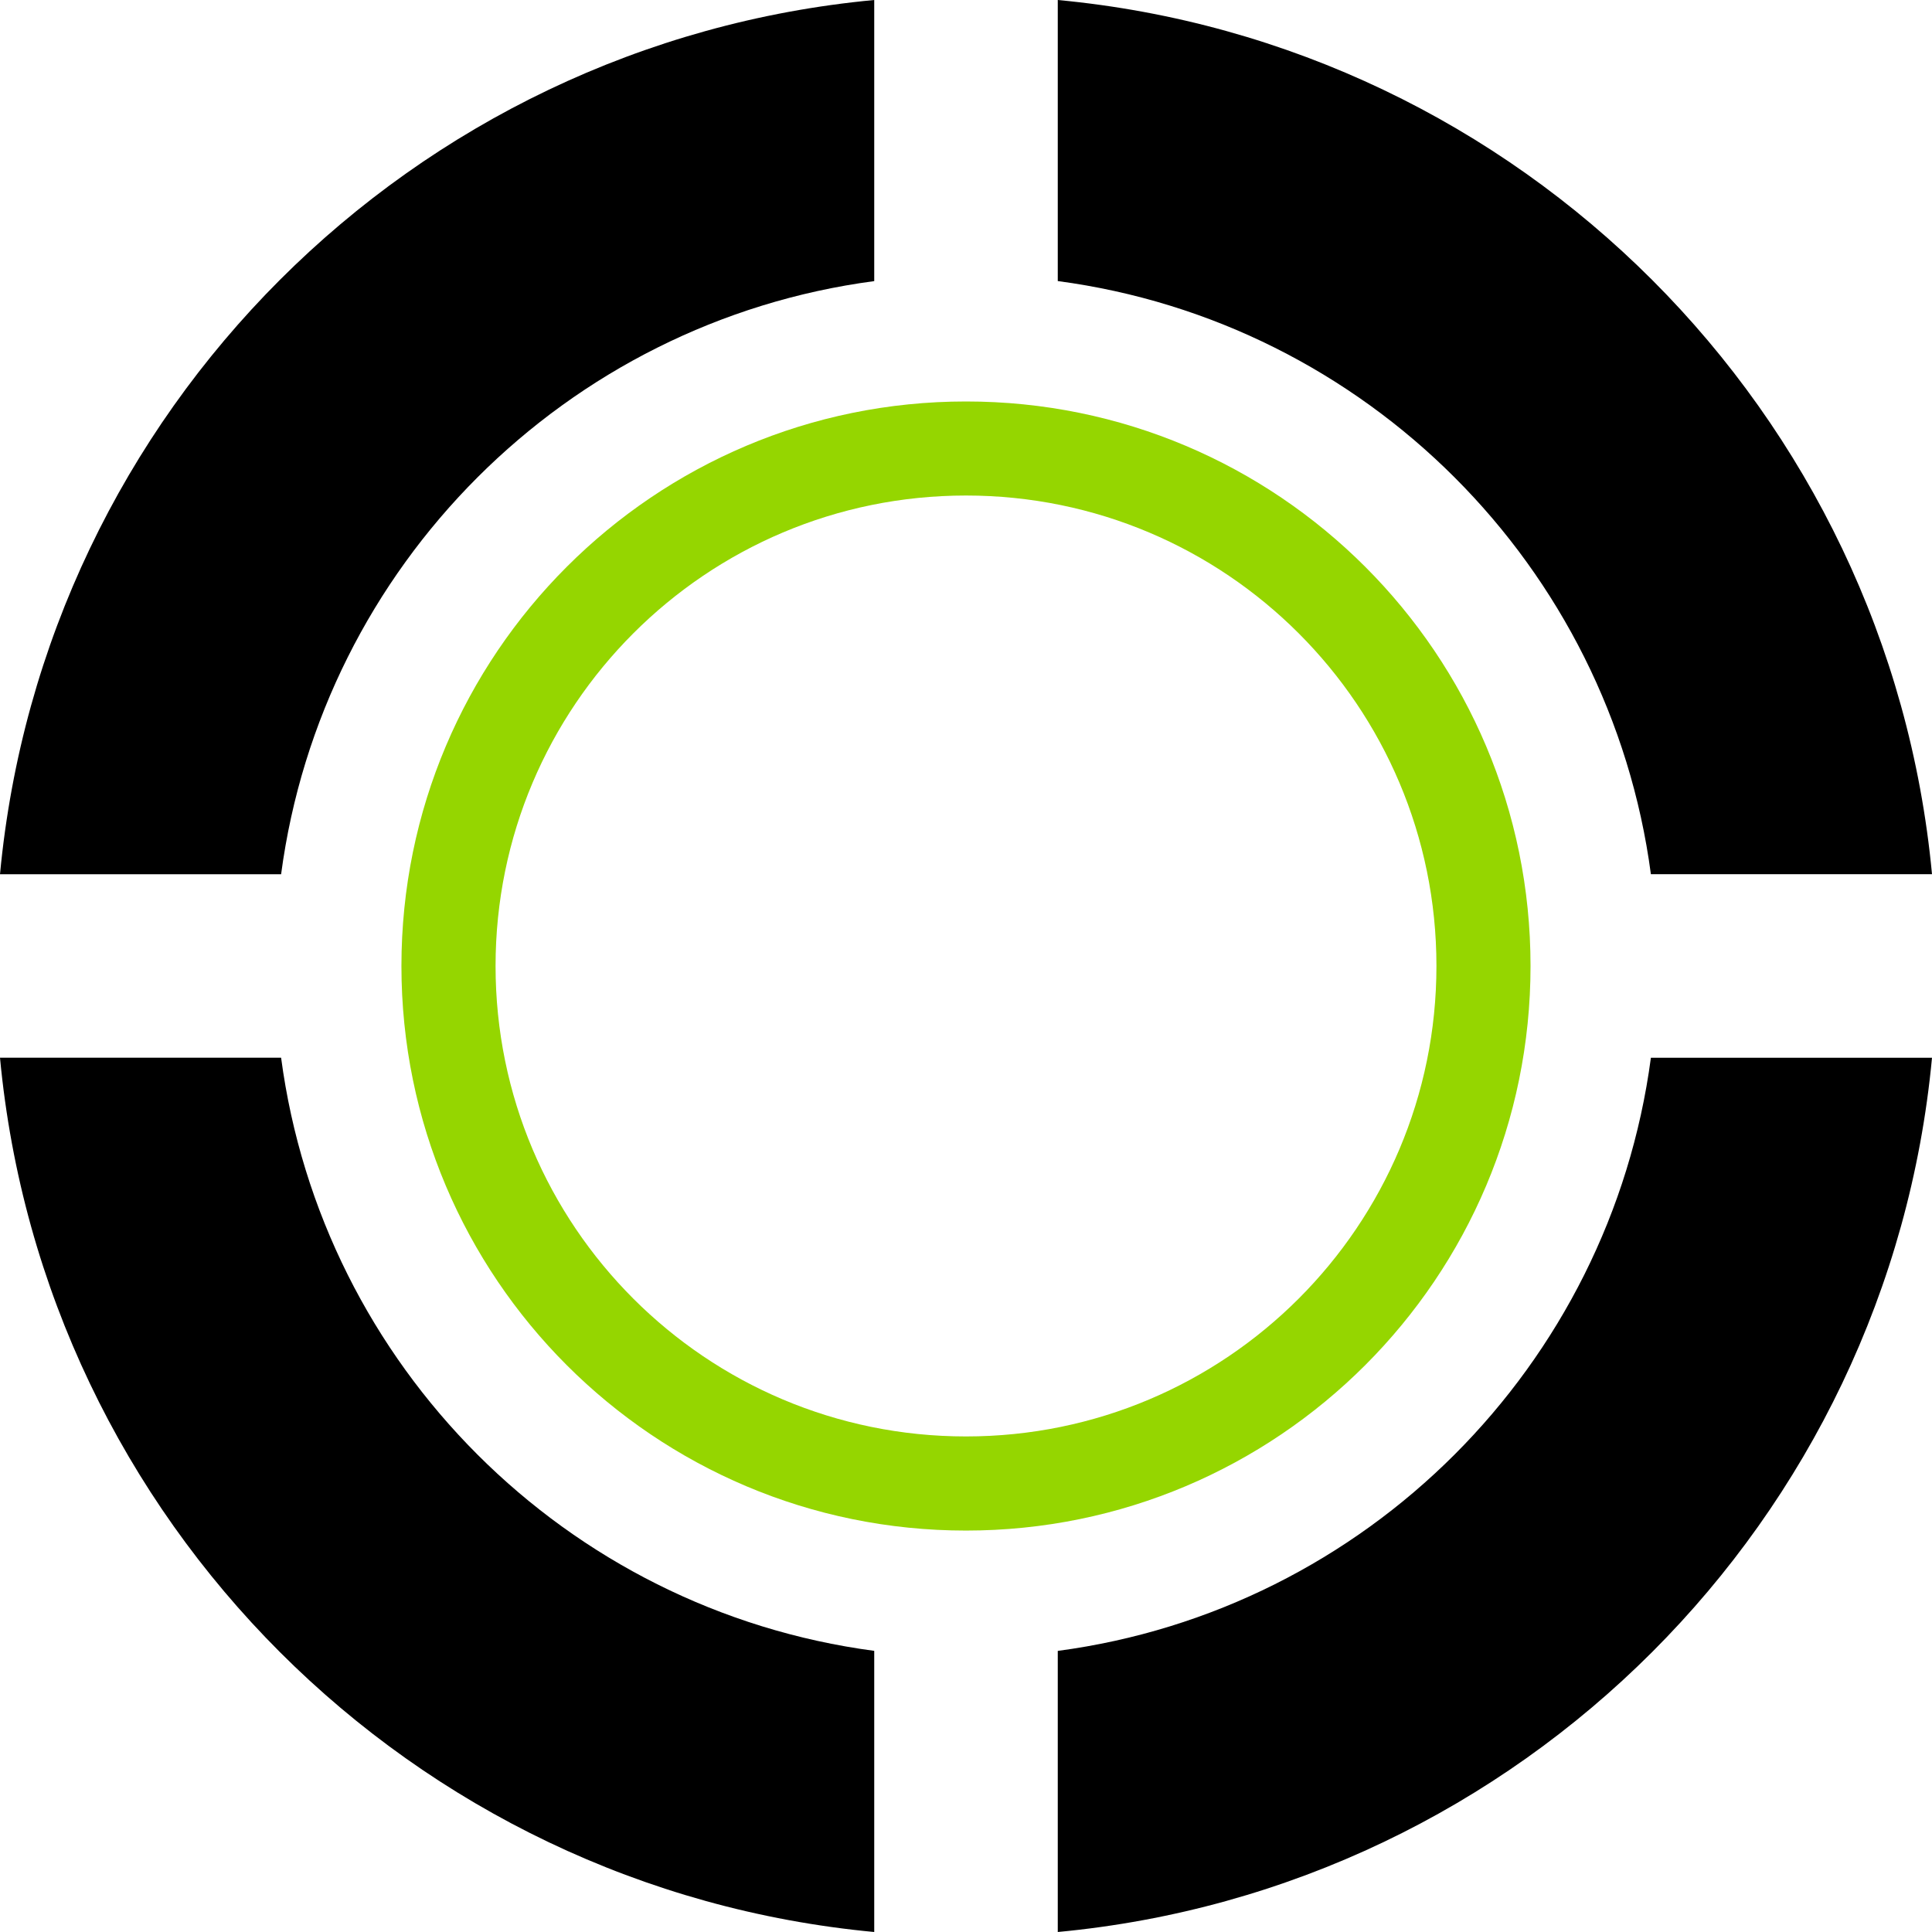 <?xml version="1.0" encoding="utf-8"?>
<!-- Generator: Adobe Illustrator 16.0.0, SVG Export Plug-In . SVG Version: 6.00 Build 0)  -->
<!DOCTYPE svg PUBLIC "-//W3C//DTD SVG 1.1//EN" "http://www.w3.org/Graphics/SVG/1.1/DTD/svg11.dtd">
<svg version="1.1" id="圖層_1" xmlns="http://www.w3.org/2000/svg" xmlns:xlink="http://www.w3.org/1999/xlink" x="0px" y="0px"
	 width="50px" height="50px" viewBox="0 0 50 50" enable-background="new 0 0 50 50" xml:space="preserve">
<g>
	<path d="M7.275,22.625c1.06-7.977,7.373-14.292,15.35-15.35V0C10.651,1.123,1.124,10.651,0,22.625H7.275z"/>
	<path d="M27.375,7.274c7.977,1.059,14.291,7.373,15.35,15.35H50C48.876,10.651,39.349,1.123,27.375,0V7.274z"/>
	<path d="M22.625,42.724c-7.977-1.059-14.291-7.373-15.35-15.35H0C1.124,39.349,10.651,48.876,22.625,50V42.724z"/>
	<path d="M42.725,27.375c-1.06,7.977-7.373,14.291-15.35,15.35V50C39.349,48.876,48.876,39.349,50,27.375H42.725z"/>
	<path fill="#95D600" d="M39.61,25c0,8.068-6.541,14.611-14.611,14.611c-8.069,0-14.61-6.543-14.61-14.611
		c0-8.07,6.541-14.61,14.61-14.61C33.07,10.389,39.61,16.929,39.61,25 M25,12.824c-6.724,0-12.175,5.451-12.175,12.176
		S18.275,37.175,25,37.175c6.725,0,12.175-5.451,12.175-12.176S31.725,12.824,25,12.824"/>
</g>
</svg>
